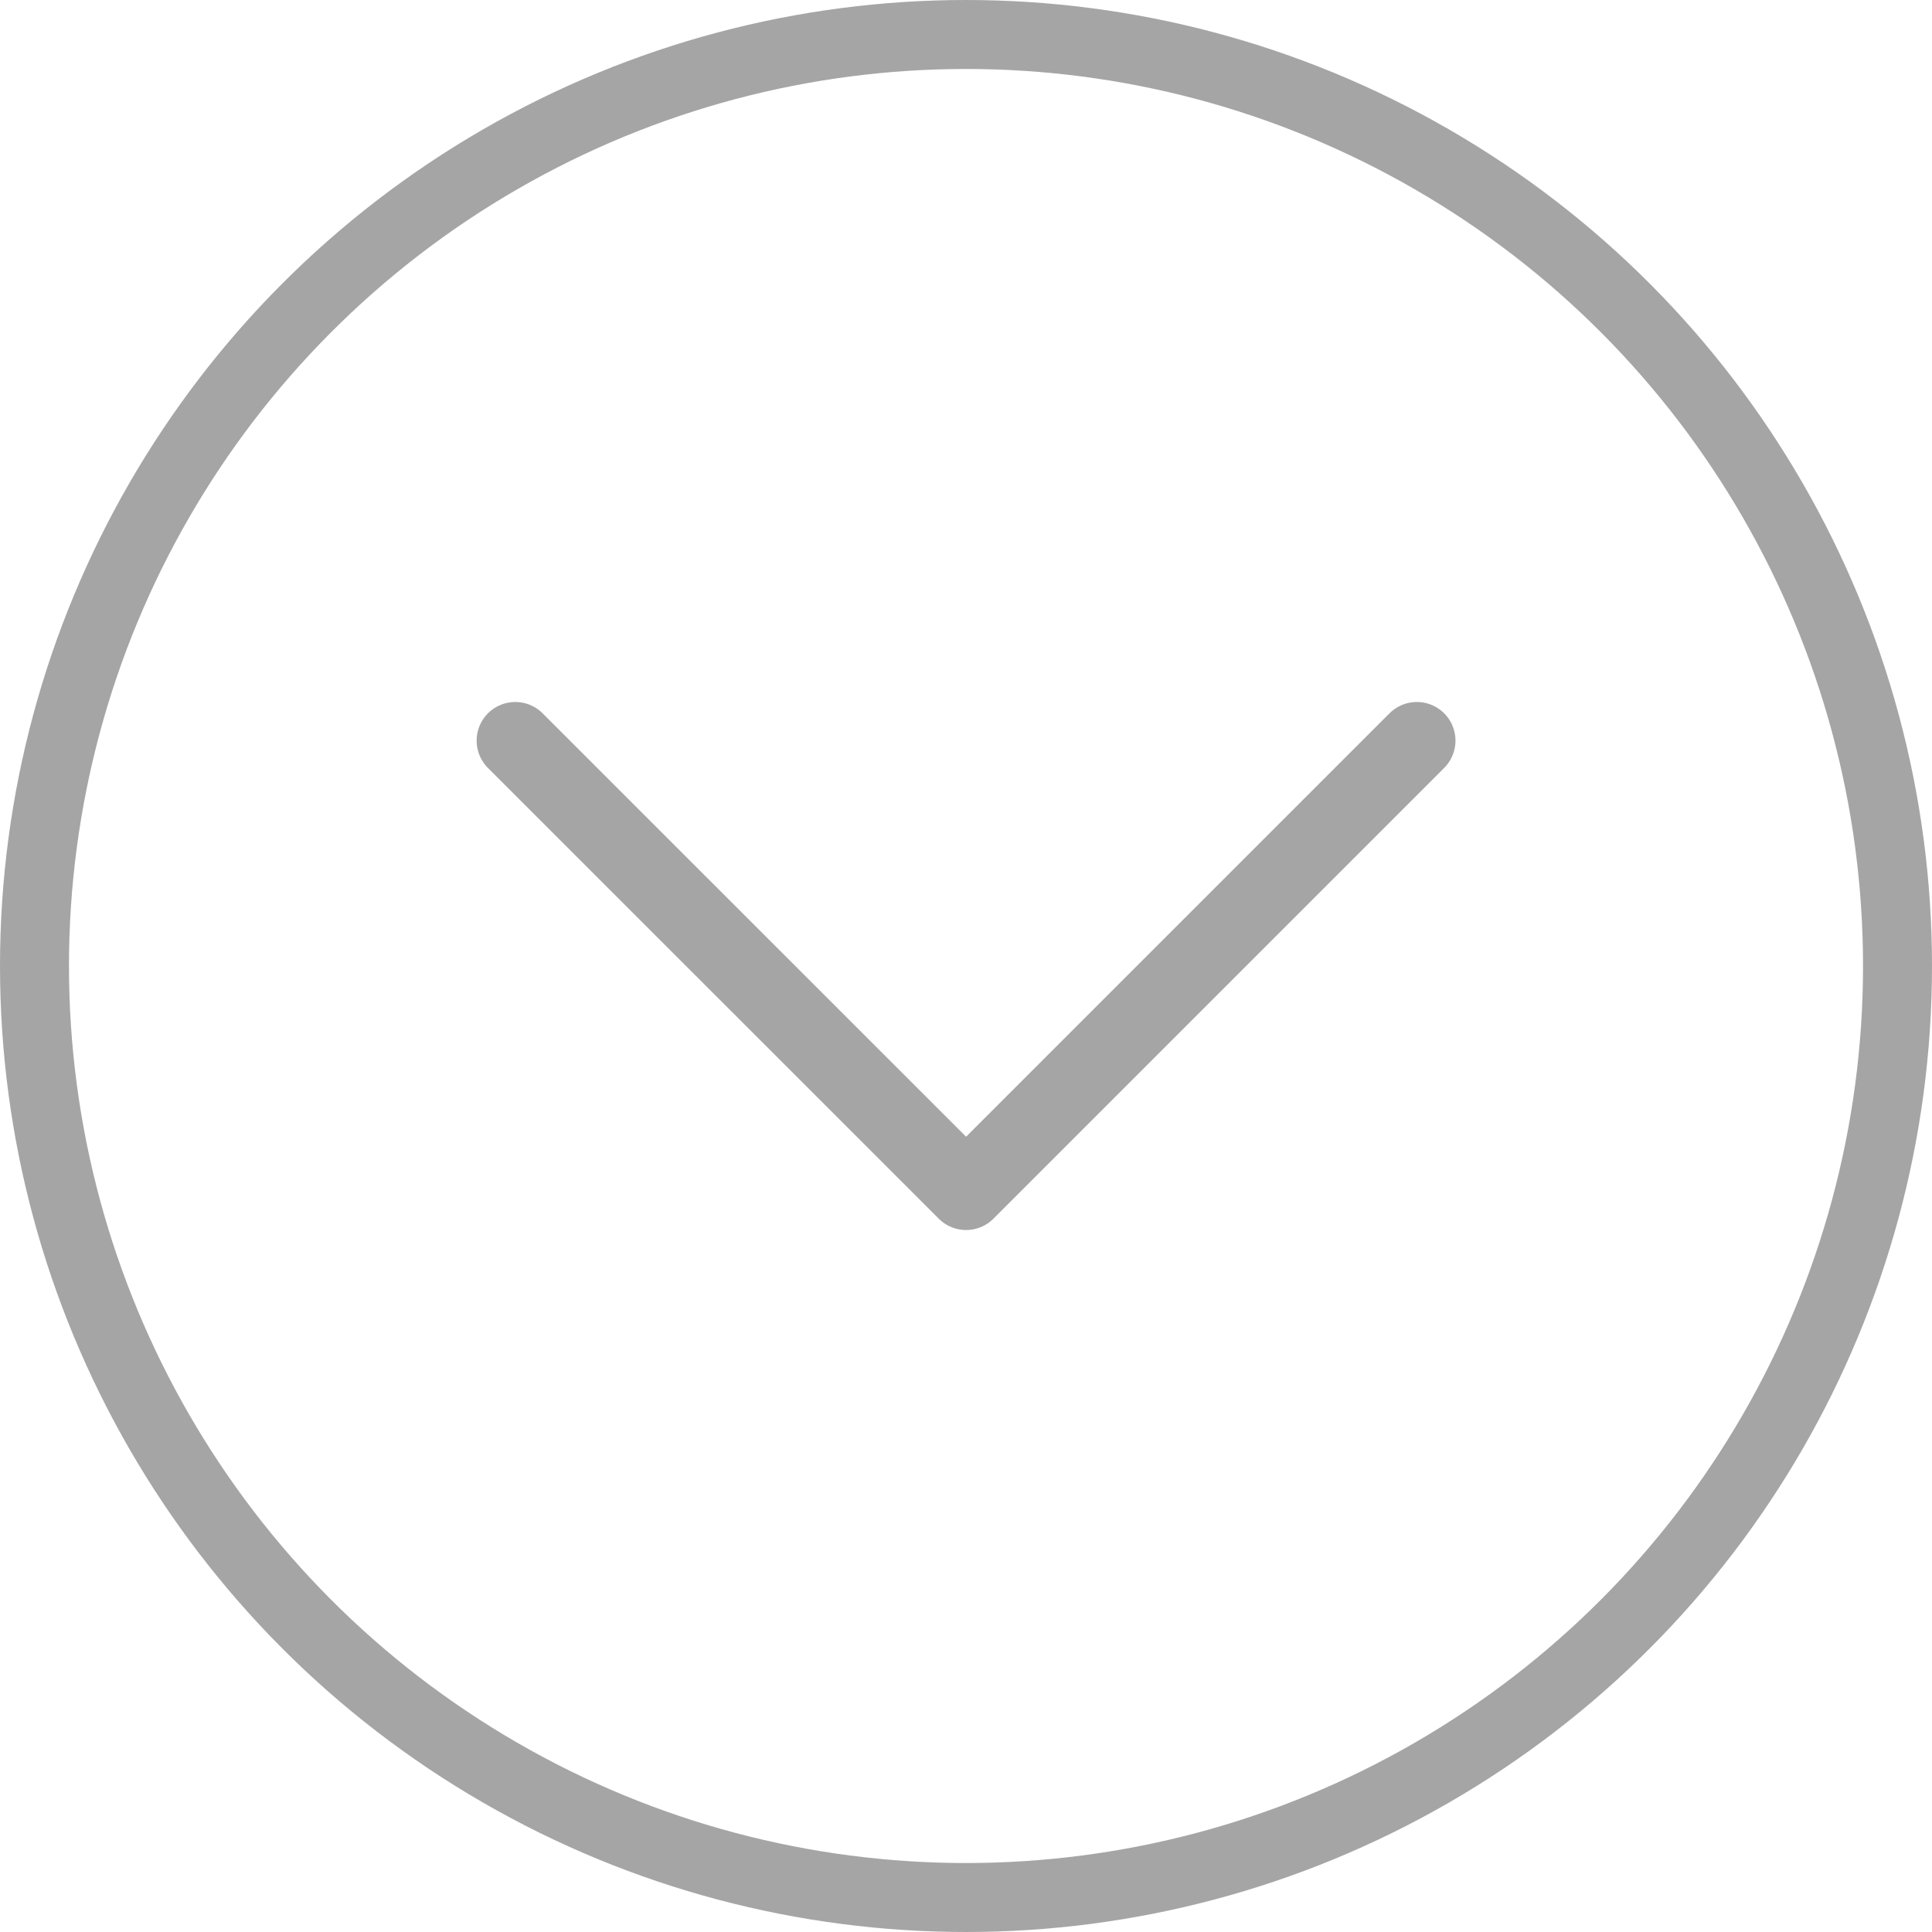 <svg width="20" height="20" viewBox="0 0 20 20" fill="none" xmlns="http://www.w3.org/2000/svg">
<g clip-path="url(#clip0_1847_20094)">
<circle cx="10" cy="10" r="9.643" stroke="#A5A5A5" stroke-width="0.714"/>
<path d="M5.334 7.667L10.001 12.333L14.667 7.667" stroke="#A5A5A5" stroke-width="0.8" stroke-linecap="round" stroke-linejoin="round"/>
</g>
<defs>
<clipPath id="clip0_1847_20094">
<rect width="20" height="20" fill="white"/>
</clipPath>
</defs>
</svg>
